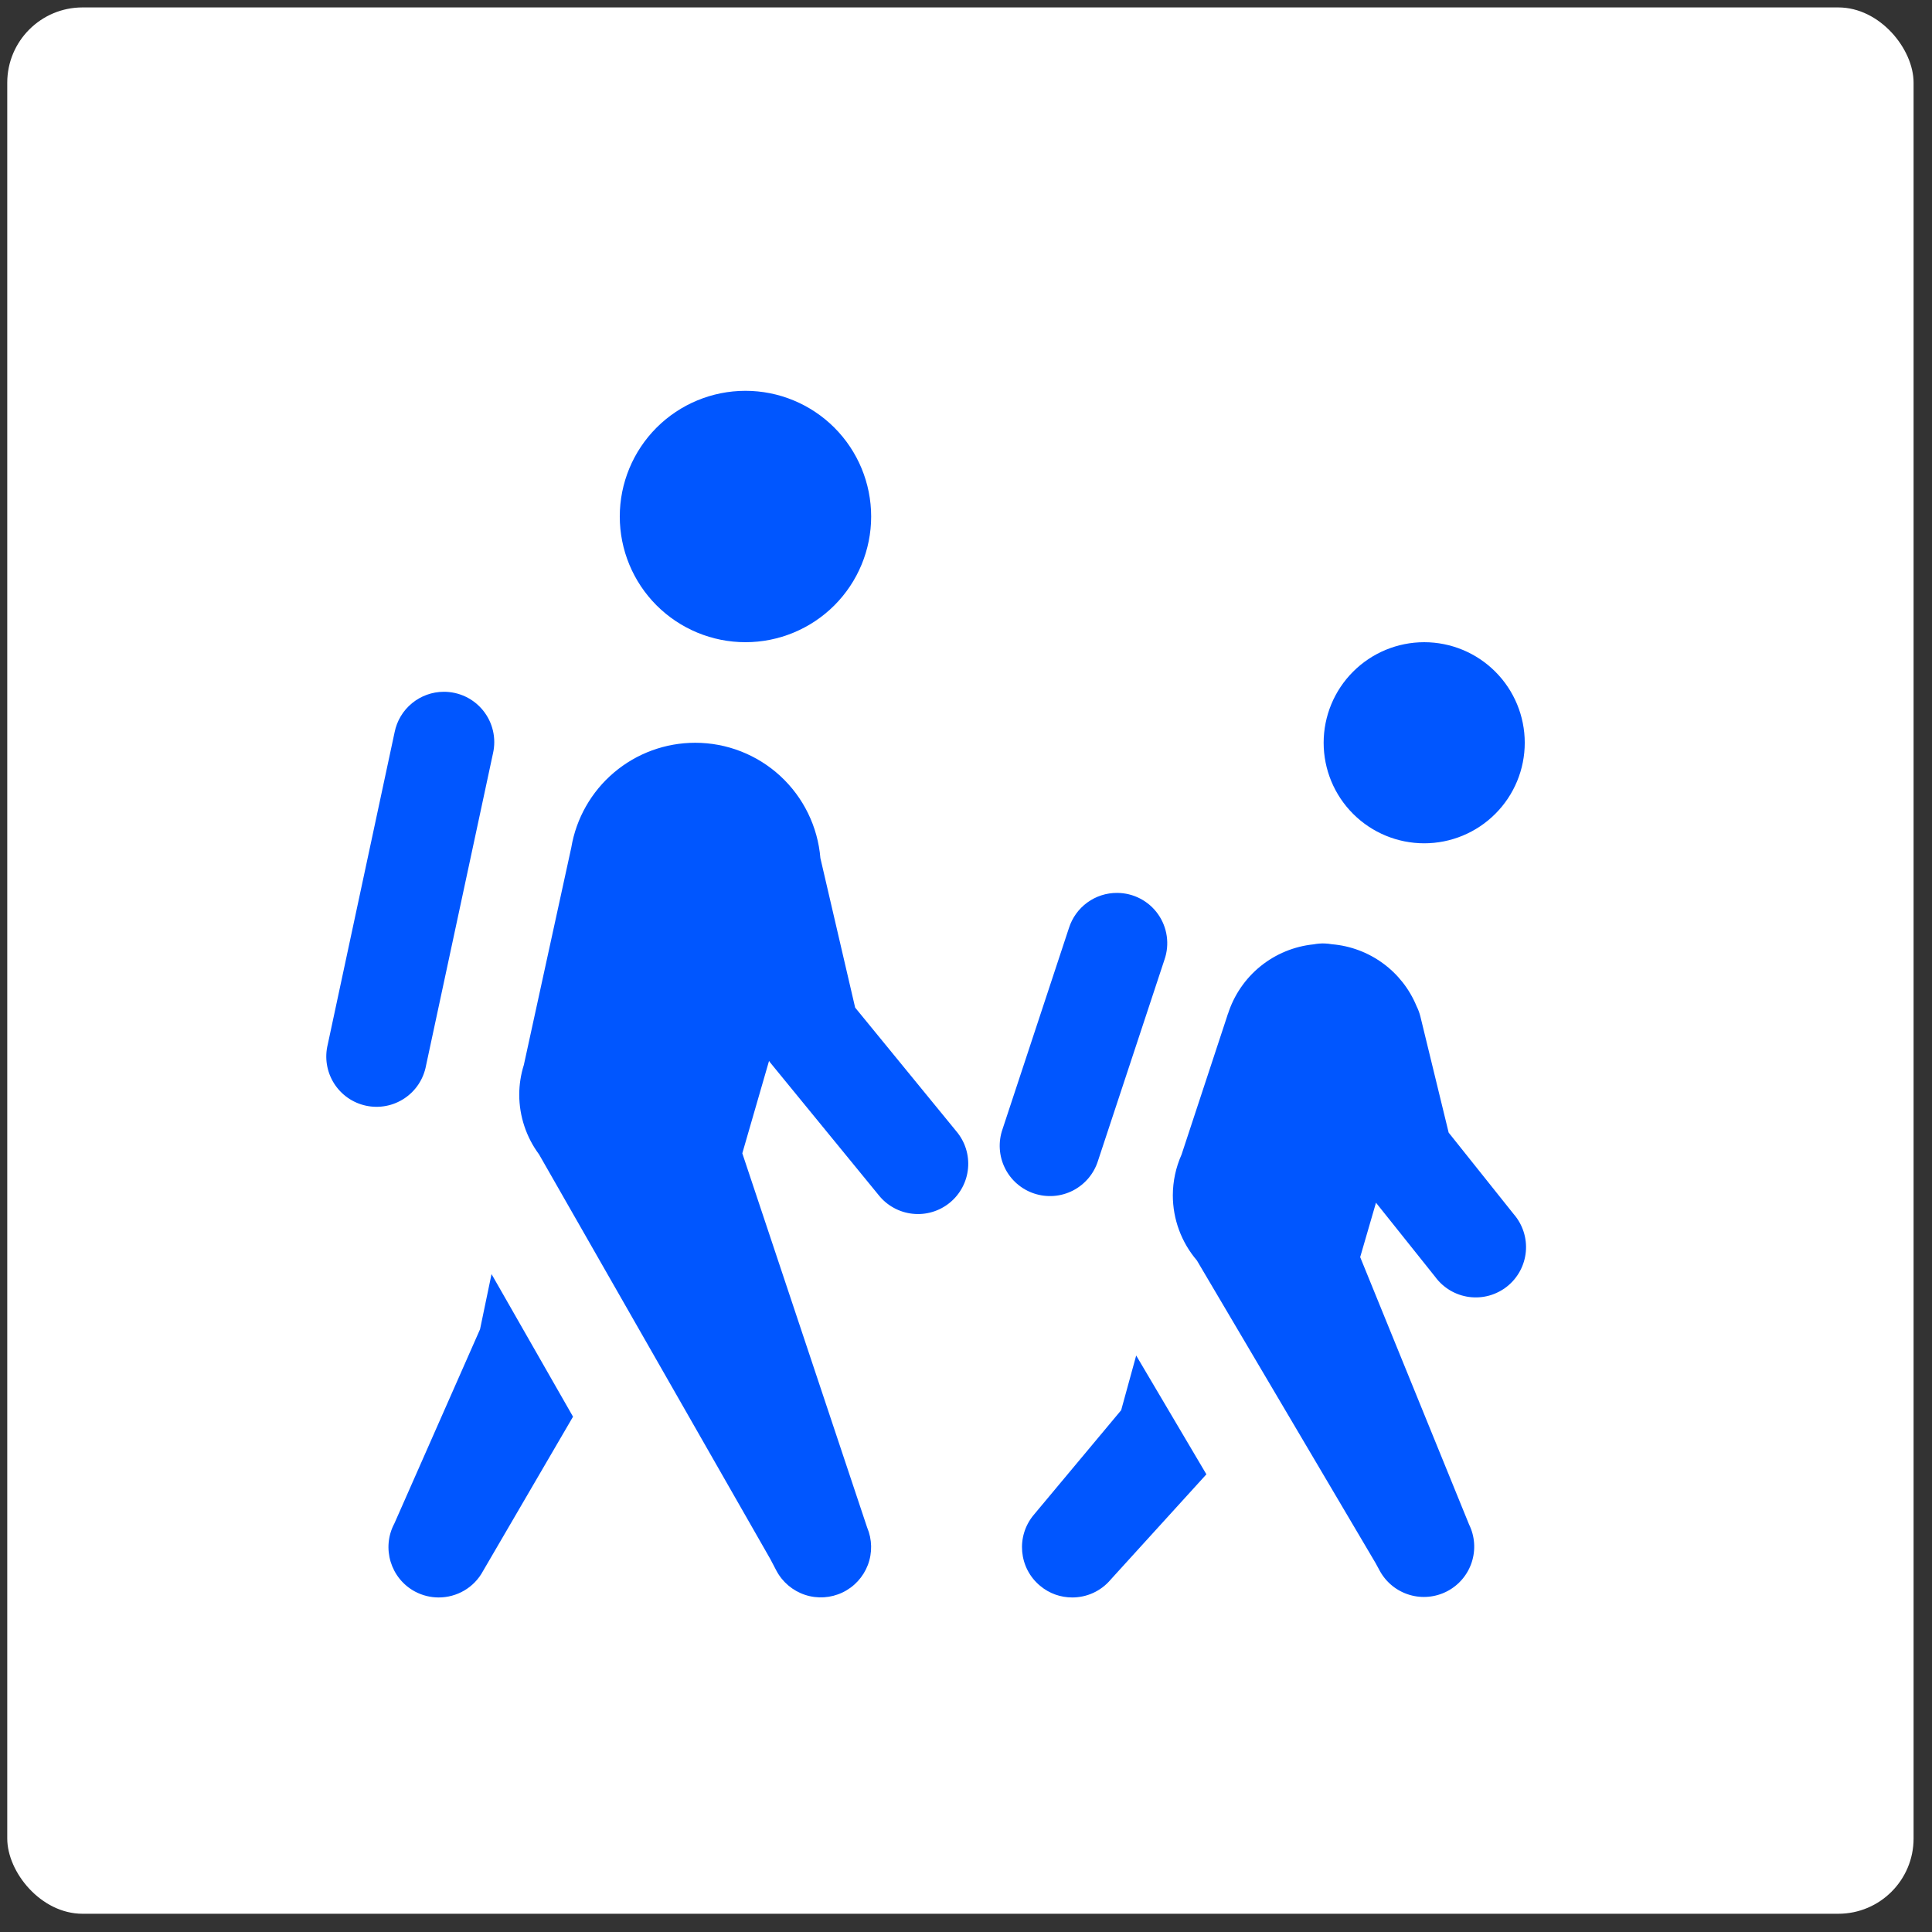<svg width="77" height="77" viewBox="0 0 77 77" fill="none" xmlns="http://www.w3.org/2000/svg">
<rect x="0" y="0" width="77" height="77" fill="#333333" stroke="none"/>
<rect x="0.289" y="0.296" width="75.977" height="75.977" rx="3" fill="white"/>
<path d="M29.711 15.576C28.382 15.576 27.108 16.104 26.168 17.043C25.229 17.983 24.701 19.257 24.701 20.586C24.701 21.914 25.229 23.188 26.168 24.128C27.108 25.067 28.382 25.595 29.711 25.595C31.039 25.595 32.313 25.067 33.253 24.128C34.192 23.188 34.72 21.914 34.72 20.586C34.72 19.257 34.192 17.983 33.253 17.043C32.313 16.104 31.039 15.576 29.711 15.576ZM56.762 25.595C55.699 25.595 54.679 26.017 53.928 26.769C53.176 27.52 52.754 28.54 52.754 29.603C52.754 30.666 53.176 31.685 53.928 32.436C54.679 33.188 55.699 33.61 56.762 33.61C57.824 33.61 58.844 33.188 59.595 32.436C60.347 31.685 60.769 30.666 60.769 29.603C60.769 28.54 60.347 27.52 59.595 26.769C58.844 26.017 57.824 25.595 56.762 25.595ZM17.684 27.571C17.222 27.573 16.775 27.735 16.418 28.029C16.061 28.323 15.817 28.731 15.727 29.184L13.062 41.629C12.998 41.89 12.987 42.161 13.029 42.425C13.072 42.691 13.167 42.944 13.309 43.172C13.452 43.399 13.638 43.596 13.858 43.75C14.078 43.904 14.326 44.012 14.589 44.068C14.851 44.124 15.122 44.127 15.386 44.076C15.649 44.026 15.9 43.922 16.123 43.773C16.346 43.624 16.537 43.431 16.684 43.207C16.831 42.982 16.931 42.731 16.98 42.467L19.649 30.021C19.716 29.727 19.716 29.421 19.648 29.127C19.58 28.832 19.447 28.557 19.258 28.322C19.069 28.086 18.83 27.896 18.557 27.766C18.284 27.636 17.986 27.57 17.684 27.571ZM27.707 29.603C26.522 29.603 25.376 30.023 24.472 30.788C23.568 31.553 22.964 32.614 22.768 33.782L20.878 42.443C20.757 42.827 20.695 43.227 20.694 43.629C20.696 44.486 20.973 45.32 21.484 46.009L30.697 62.129L30.943 62.598C31.185 63.055 31.594 63.4 32.085 63.563C32.575 63.725 33.11 63.691 33.576 63.469C34.043 63.247 34.405 62.853 34.589 62.37C34.772 61.887 34.761 61.352 34.559 60.876L29.585 45.965L30.65 42.283C30.661 42.3 30.673 42.317 30.685 42.334L35.014 47.625C35.179 47.834 35.383 48.007 35.617 48.136C35.849 48.265 36.106 48.346 36.37 48.374C36.635 48.403 36.902 48.379 37.157 48.303C37.413 48.227 37.65 48.101 37.856 47.932C38.062 47.763 38.232 47.555 38.356 47.32C38.481 47.085 38.557 46.828 38.581 46.562C38.605 46.297 38.576 46.03 38.496 45.777C38.416 45.523 38.285 45.288 38.113 45.085L34.082 40.158L32.697 34.201C32.593 32.948 32.023 31.78 31.099 30.928C30.175 30.076 28.964 29.603 27.707 29.603ZM44.524 35.587C44.096 35.584 43.678 35.719 43.333 35.971C42.987 36.223 42.731 36.58 42.602 36.988L39.956 45.003C39.868 45.254 39.831 45.52 39.847 45.786C39.863 46.051 39.932 46.311 40.049 46.55C40.166 46.789 40.33 47.002 40.531 47.177C40.731 47.351 40.965 47.485 41.217 47.568C41.47 47.652 41.737 47.684 42.002 47.664C42.267 47.644 42.526 47.57 42.763 47.449C42.999 47.327 43.209 47.16 43.381 46.956C43.552 46.753 43.681 46.517 43.761 46.263L46.41 38.248C46.515 37.946 46.546 37.624 46.501 37.309C46.456 36.993 46.336 36.692 46.152 36.432C45.967 36.171 45.723 35.959 45.44 35.812C45.157 35.665 44.843 35.588 44.524 35.587ZM52.797 37.602C52.649 37.597 52.501 37.609 52.355 37.637C51.578 37.716 50.842 38.02 50.236 38.511C49.629 39.003 49.18 39.661 48.942 40.404L48.938 40.408C48.922 40.456 48.906 40.504 48.891 40.553L47.091 46.016C46.863 46.526 46.745 47.078 46.743 47.637C46.743 48.589 47.083 49.511 47.702 50.235L54.824 62.297L54.996 62.614C55.25 63.072 55.672 63.412 56.173 63.562C56.674 63.713 57.214 63.661 57.678 63.419C58.142 63.177 58.492 62.764 58.655 62.267C58.818 61.77 58.781 61.229 58.55 60.759L54.21 50.102L54.84 47.934L57.2 50.889C57.359 51.107 57.562 51.29 57.794 51.428C58.026 51.566 58.284 51.655 58.551 51.691C58.819 51.726 59.091 51.708 59.351 51.636C59.612 51.563 59.855 51.439 60.066 51.271C60.277 51.103 60.452 50.893 60.58 50.656C60.708 50.418 60.787 50.157 60.812 49.888C60.837 49.619 60.807 49.348 60.724 49.091C60.641 48.834 60.508 48.596 60.331 48.392L57.736 45.14L56.609 40.51C56.573 40.368 56.522 40.23 56.456 40.099C56.175 39.417 55.712 38.827 55.116 38.392C54.521 37.957 53.818 37.694 53.083 37.633C52.988 37.616 52.893 37.606 52.797 37.602ZM19.59 50.779L19.132 52.979L15.719 60.716C15.198 61.69 15.565 62.909 16.541 63.432C16.844 63.592 17.166 63.667 17.484 63.667C18.2 63.667 18.891 63.285 19.253 62.61L22.838 56.462L19.59 50.779ZM45.283 54.024L44.684 56.204L41.197 60.379C40.488 61.229 40.602 62.494 41.452 63.201C41.826 63.516 42.28 63.667 42.735 63.667C43.308 63.667 43.876 63.422 44.273 62.947L48.081 58.759L45.283 54.024Z" fill="#0056FF"/>
</svg>
